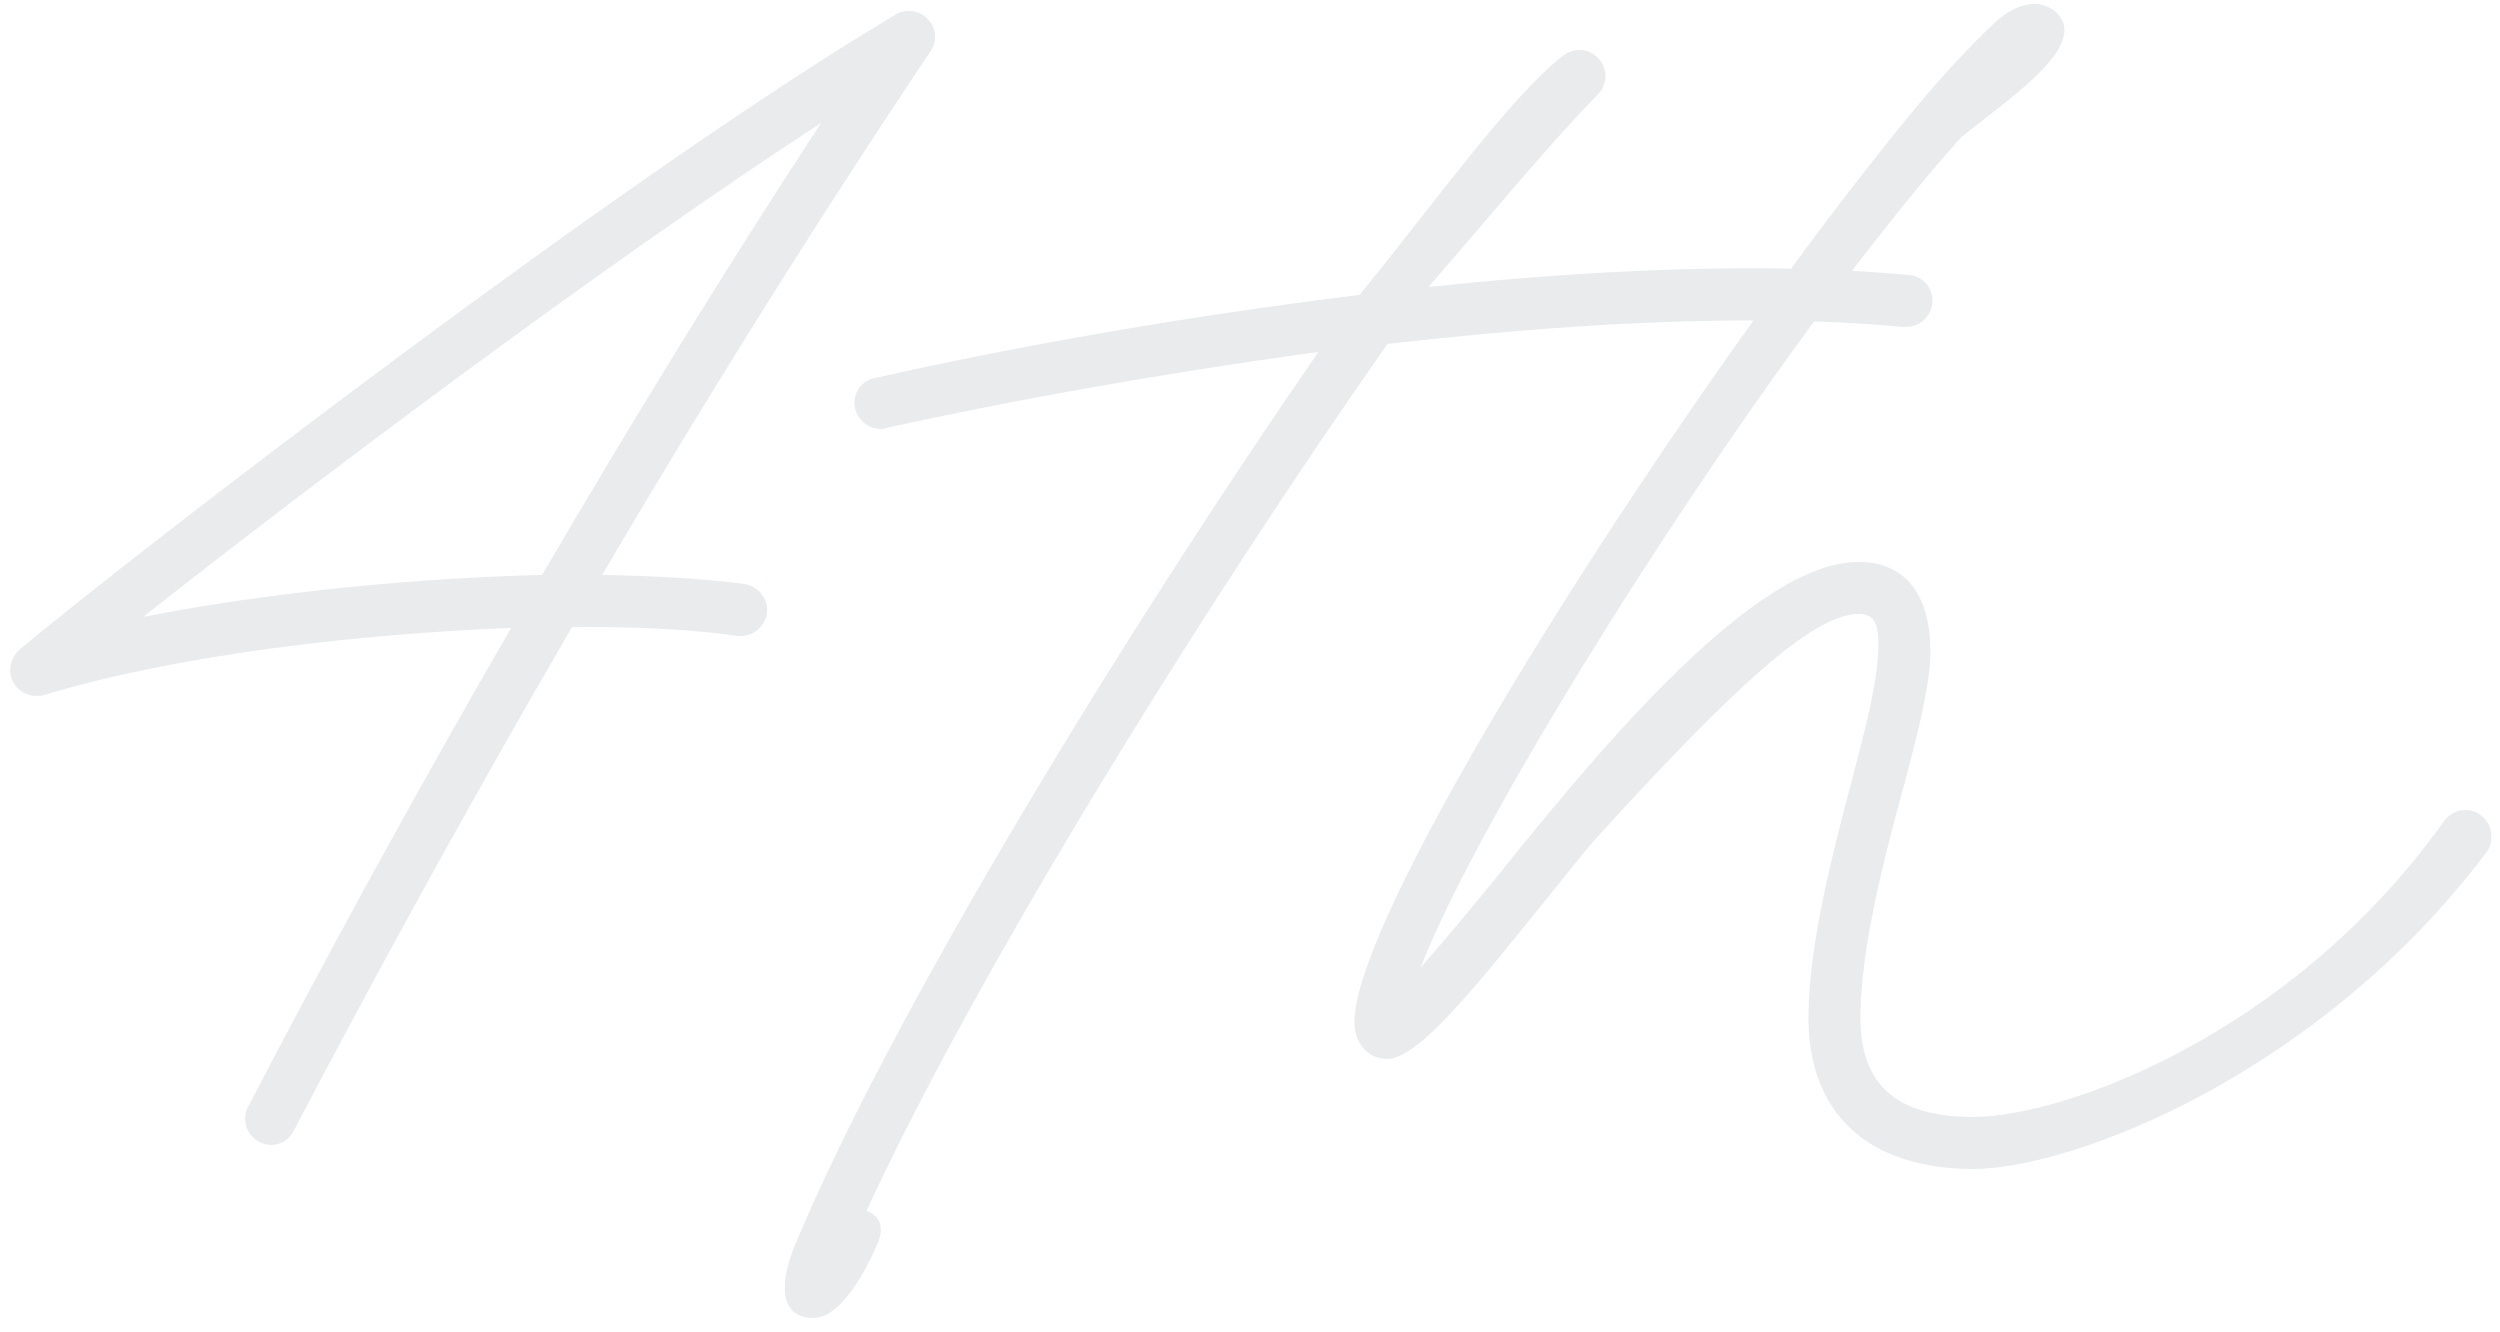 <svg width="167" height="89" viewBox="0 0 167 89" fill="none" xmlns="http://www.w3.org/2000/svg">
<path opacity="0.1" d="M135.899 0.263C136.968 0.263 137.903 1.064 137.903 1.999C137.903 4.07 134.229 6.609 131.022 9.147C128.74 11.703 126.266 14.749 123.715 18.092C125.005 18.161 126.264 18.252 127.485 18.366C128.42 18.433 129.089 19.167 129.089 20.102C129.089 21.038 128.287 21.84 127.352 21.84H127.151C125.249 21.66 123.252 21.539 121.182 21.472C110.071 36.564 98.251 55.986 94.884 64.658C96.687 62.587 99.159 59.648 101.163 57.109C102.299 55.707 103.301 54.505 103.969 53.703C113.321 42.481 119.734 37.537 124.143 37.537C127.349 37.537 128.952 39.808 128.952 43.549C128.952 45.82 128.017 49.361 127.015 53.102C125.679 57.978 124.343 63.389 124.276 67.798C124.21 72.407 126.614 74.611 131.824 74.611C137.836 74.611 153.067 69.134 163.221 54.905C163.555 54.438 164.088 54.104 164.689 54.103C165.625 54.103 166.427 54.905 166.427 55.84C166.427 56.174 166.36 56.576 166.159 56.843C154.937 71.806 138.371 78.085 131.824 78.085C124.744 78.085 120.736 74.344 120.803 67.798C120.87 62.922 122.406 57.043 123.675 52.233C124.677 48.426 125.479 45.353 125.479 43.015C125.479 41.478 125.078 41.011 124.143 41.011C121.07 41.011 115.592 46.154 106.641 55.974C105.973 56.708 105.038 57.911 103.902 59.313C98.892 65.526 94.817 70.736 92.68 70.736C91.344 70.736 90.476 69.667 90.476 68.265C90.476 62.086 104.245 39.404 117.134 21.406C109.459 21.399 101.008 22.015 92.683 22.976C80.458 40.41 65.295 64.792 57.88 80.891C58.815 81.225 59.082 82.026 58.614 83.095C57.546 85.566 55.943 88.038 54.34 88.038C52.002 88.038 52.068 85.633 53.137 83.095C59.55 67.731 75.047 42.347 88.073 23.51C77.319 24.979 67.031 26.849 59.216 28.586C59.082 28.653 58.949 28.653 58.815 28.653C57.88 28.653 57.078 27.851 57.078 26.916C57.078 26.048 57.68 25.38 58.481 25.246C67.032 23.309 78.722 21.172 90.812 19.702C95.689 13.757 100.765 6.609 104.306 3.804C104.64 3.537 105.04 3.336 105.508 3.336C106.443 3.336 107.245 4.137 107.245 5.072C107.245 5.54 107.045 6.008 106.711 6.342C103.905 9.147 99.43 14.559 95.422 19.168C103.749 18.286 112.112 17.802 119.642 17.947C122.594 13.93 125.446 10.24 128.017 7.144C129.954 4.806 131.691 3.002 133.228 1.532C134.096 0.731 135.031 0.263 135.899 0.263ZM60.728 0.73C61.664 0.73 62.466 1.532 62.466 2.467C62.466 2.801 62.332 3.203 62.132 3.47C54.383 15.026 46.902 27.049 40.222 38.405C43.962 38.472 47.169 38.673 49.707 39.007C50.575 39.141 51.243 39.876 51.243 40.744C51.243 41.679 50.442 42.48 49.507 42.48H49.239C46.567 42.08 43.093 41.879 39.019 41.879H38.218C30.937 54.37 24.591 66.061 19.648 75.48C19.38 76.081 18.778 76.481 18.11 76.481C17.175 76.481 16.374 75.68 16.374 74.745C16.374 74.478 16.441 74.144 16.574 73.943C21.25 64.925 27.262 53.837 34.143 41.946C23.855 42.347 11.832 43.75 2.947 46.422C2.747 46.489 2.613 46.488 2.412 46.488C1.477 46.488 0.676 45.687 0.676 44.752C0.676 44.218 0.943 43.75 1.277 43.416C9.36 36.669 41.892 11.619 59.794 0.998C60.061 0.798 60.395 0.731 60.728 0.73ZM54.851 8.212C40.155 17.764 20.382 32.66 9.561 41.211C18.044 39.541 27.931 38.606 36.214 38.405C41.959 28.586 48.237 18.299 54.851 8.212Z" fill="#2E3747"/>
</svg>
